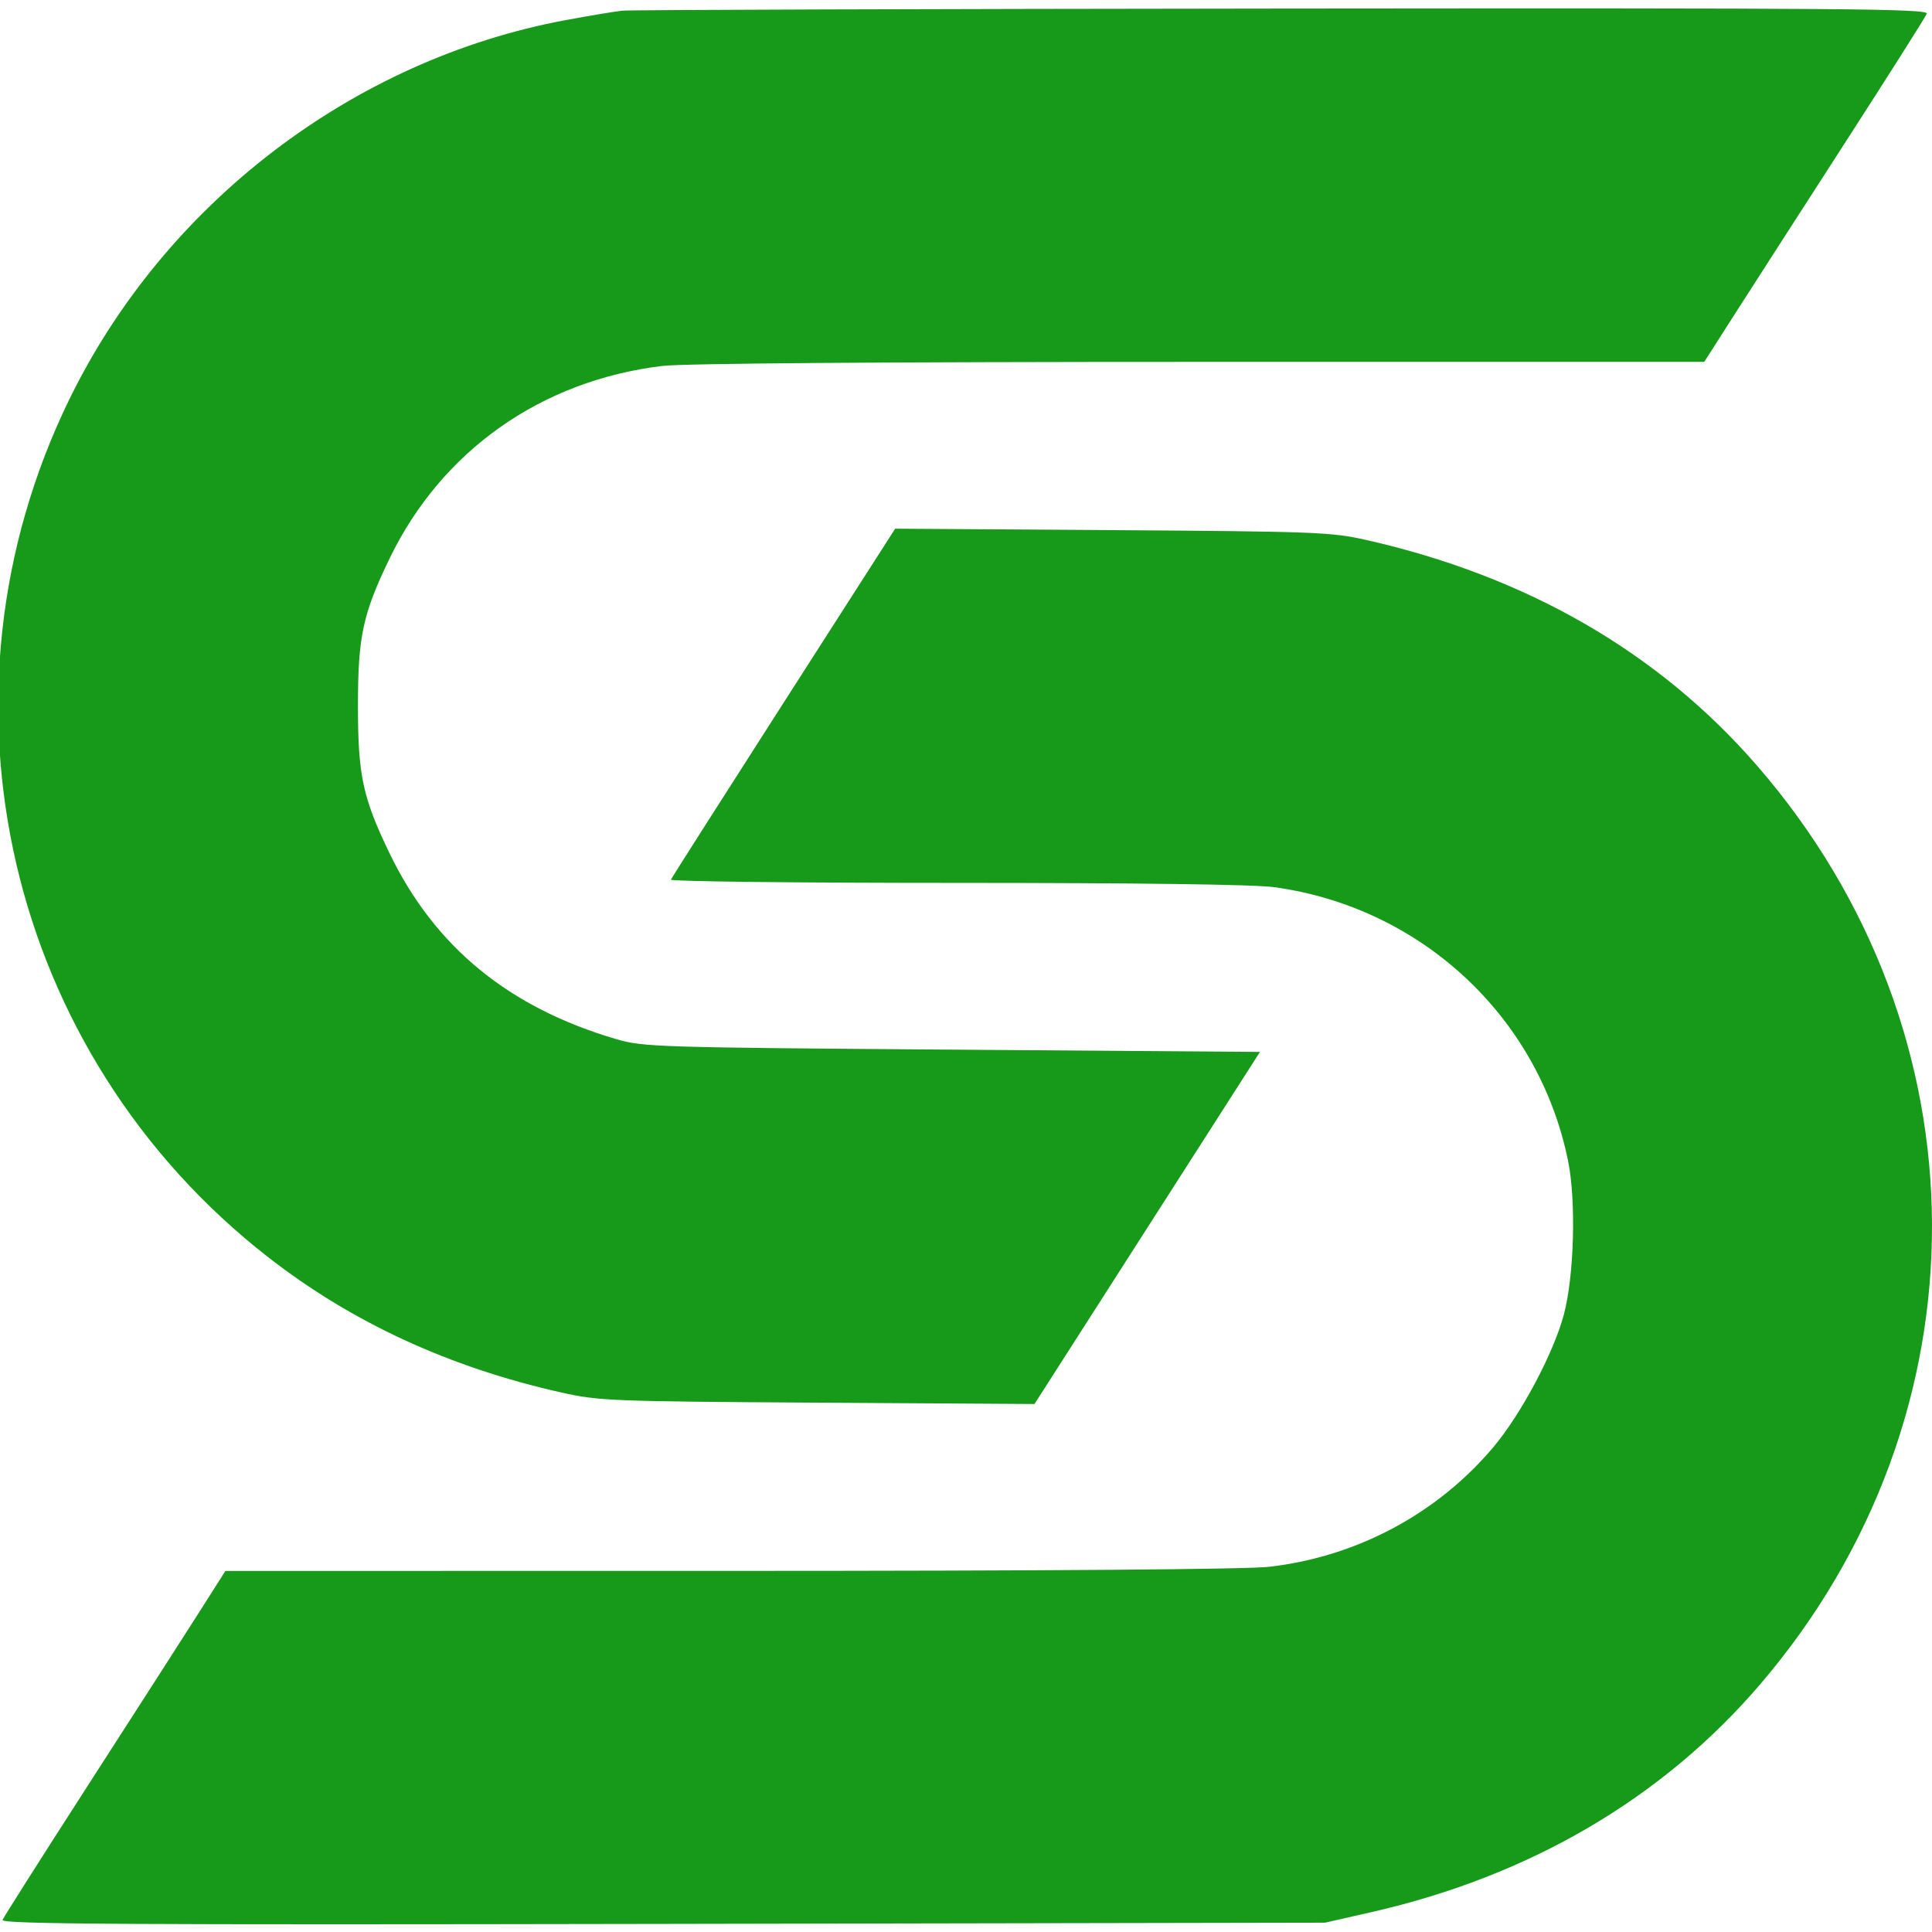 <svg width="1080" height="1080" viewBox="0 0 1080 1080" fill="none" xmlns="http://www.w3.org/2000/svg">
<g clip-path="url(#clip0_18_2)">
<path fill-rule="evenodd" clip-rule="evenodd" d="M347.97 5.961C343.687 6.41 329.334 8.798 316.074 11.266C197.329 33.36 92.056 113.871 38.669 223.418C-42.452 389.872 3.846 589.113 150.092 702.927C196.775 739.259 251.16 764.353 313.586 778.368C334.761 783.121 341.045 783.373 457.006 784.095L578.281 784.851L641.306 686.442L704.331 588.03L532.27 586.756C367.361 585.535 359.561 585.293 344.632 580.922C284.491 563.312 243.049 529.361 217.766 476.99C202.777 445.94 200.095 433.443 200.095 394.608C200.095 355.772 202.777 343.276 217.766 312.226C246.818 252.049 302.484 212.725 370.165 204.57C382.083 203.134 492.69 202.298 670.846 202.298H952.67L970.089 175.063C979.671 160.083 1007.39 117.014 1031.68 79.35C1055.97 41.689 1076.4 9.423 1077.08 7.651C1078.16 4.845 1031.73 4.476 717.039 4.785C518.336 4.981 352.254 5.51 347.97 5.961ZM438.092 392.736C403.823 446.194 375.452 490.745 375.045 491.737C374.635 492.731 446.41 493.542 534.542 493.542C635.983 493.542 701.171 494.414 712.19 495.921C794.483 507.162 860.312 568.501 876.596 649.109C881.109 671.446 879.954 713.234 874.231 734.764C868.461 756.458 850.134 790.869 834.548 809.264C803.075 846.41 758.272 870.259 709.466 875.846C696.881 877.287 585.766 878.134 407.771 878.145L125.998 878.163L111.52 900.951C103.559 913.485 75.774 956.743 49.779 997.081C23.784 1037.42 2.019 1071.71 1.414 1073.28C0.522 1075.61 69.392 1076.02 370.518 1075.47L740.722 1074.79L766.644 1068.89C855.254 1048.73 929.396 1005.28 983.961 941.525C1112.72 791.081 1111.93 577.327 982.067 427.85C927.071 364.55 853.467 322.095 763.522 301.797C744.309 297.459 734.925 297.099 621.673 296.345L500.398 295.538L438.092 392.736Z" fill="#179A19"/>
</g>
<defs>
<clipPath id="clip0_18_2">
<rect width="1080" height="1080" fill="white"/>
</clipPath>
</defs>
</svg>
